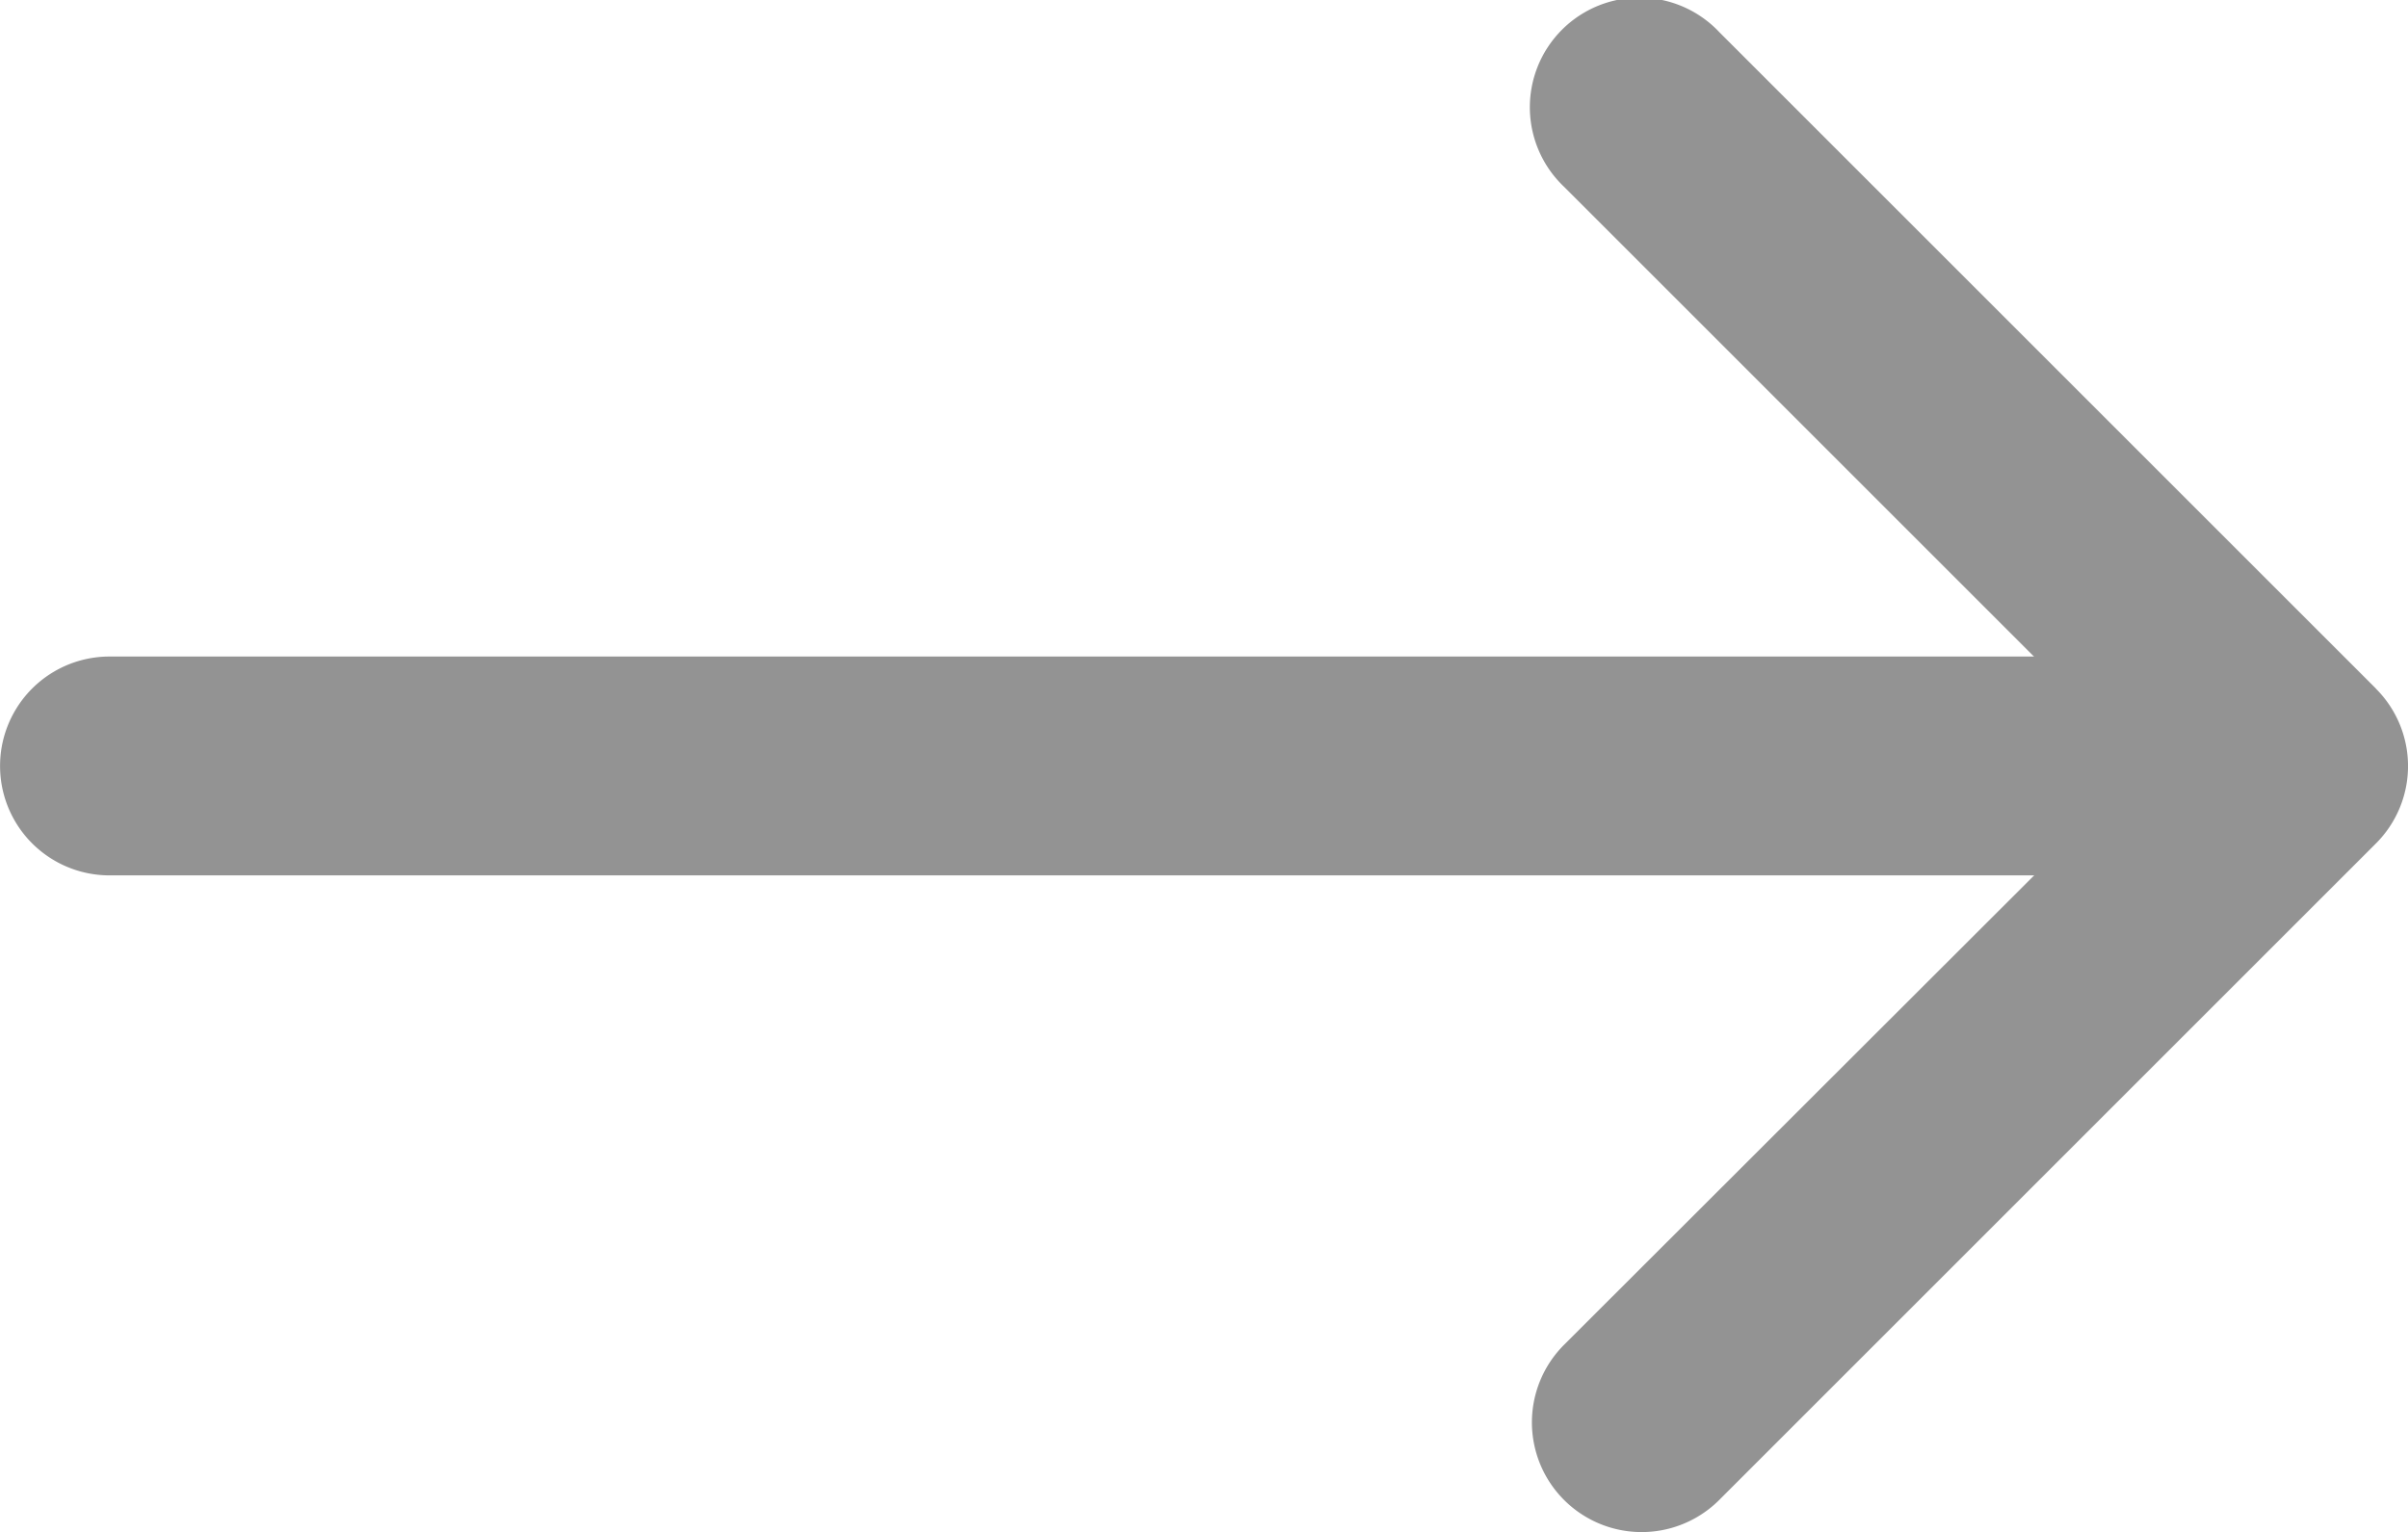 <svg xmlns="http://www.w3.org/2000/svg" width="21.483" height="13.673" viewBox="0 0 21.483 13.673">
  <g id="arrow-up" transform="translate(21.483) rotate(90)">
    <path id="Path_50" data-name="Path 50" d="M.976,0a.976.976,0,0,1,.976.976V18.552a.976.976,0,1,1-1.953,0V.976A.976.976,0,0,1,.976,0Z" transform="translate(5.86 1.954)" fill="#939393" fill-rule="evenodd"/>
    <path id="Path_51" data-name="Path 51" d="M6.145.287a.976.976,0,0,1,1.383,0l5.859,5.859A.978.978,0,1,1,12,7.528L6.837,2.359,1.669,7.527A.978.978,0,1,1,.286,6.145L6.145.286Z" transform="translate(0 0)" fill="#939393" fill-rule="evenodd"/>
  </g>
</svg>
